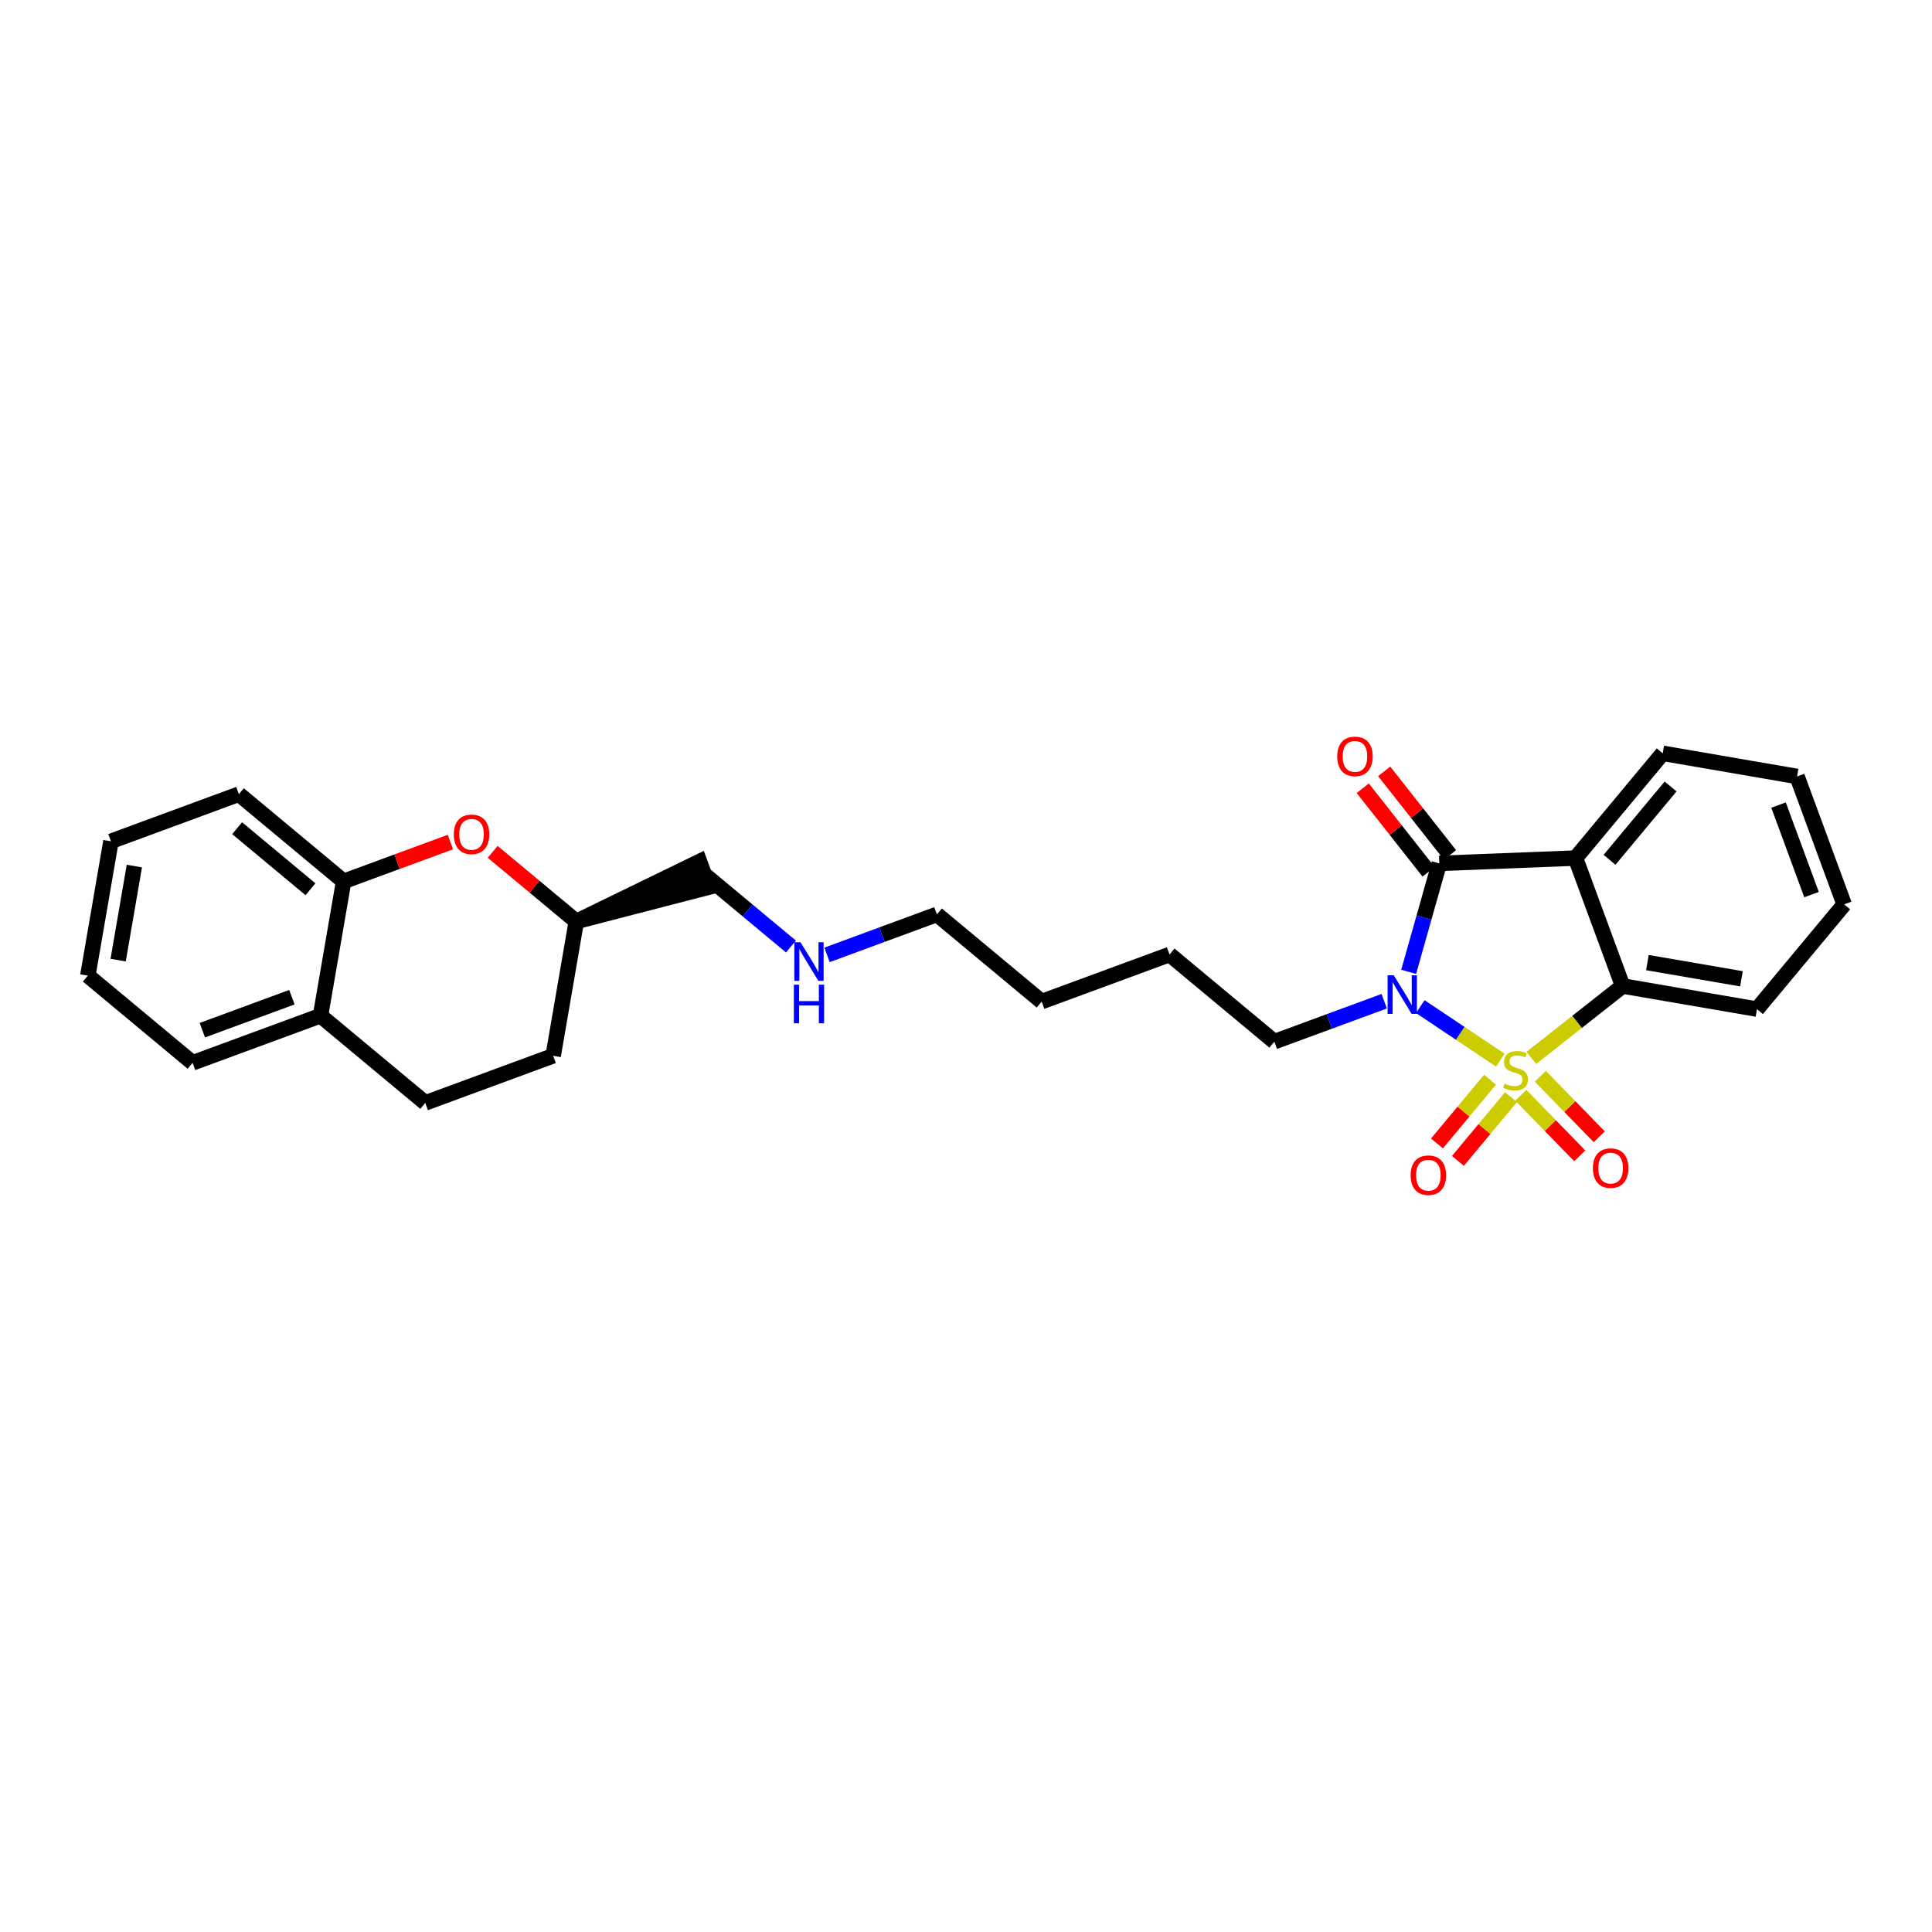 <?xml version='1.0' encoding='iso-8859-1'?>
<svg version='1.1' baseProfile='full'
              xmlns='http://www.w3.org/2000/svg'
                      xmlns:rdkit='http://www.rdkit.org/xml'
                      xmlns:xlink='http://www.w3.org/1999/xlink'
                  xml:space='preserve'
width='250px' height='250px' viewBox='0 0 250 250'>
<!-- END OF HEADER -->
<rect style='opacity:1.0;fill:#FFFFFF;stroke:none' width='250' height='250' x='0' y='0'> </rect>
<path class='bond-0 atom-0 atom-2' d='M 11.364,126.247 L 14.358,108.864' style='fill:none;fill-rule:evenodd;stroke:#000000;stroke-width:2.0px;stroke-linecap:butt;stroke-linejoin:miter;stroke-opacity:1' />
<path class='bond-0 atom-0 atom-2' d='M 15.289,124.238 L 17.385,112.07' style='fill:none;fill-rule:evenodd;stroke:#000000;stroke-width:2.0px;stroke-linecap:butt;stroke-linejoin:miter;stroke-opacity:1' />
<path class='bond-1 atom-0 atom-6' d='M 11.364,126.247 L 24.921,137.531' style='fill:none;fill-rule:evenodd;stroke:#000000;stroke-width:2.0px;stroke-linecap:butt;stroke-linejoin:miter;stroke-opacity:1' />
<path class='bond-2 atom-1 atom-3' d='M 232.538,100.473 L 238.636,117.024' style='fill:none;fill-rule:evenodd;stroke:#000000;stroke-width:2.0px;stroke-linecap:butt;stroke-linejoin:miter;stroke-opacity:1' />
<path class='bond-2 atom-1 atom-3' d='M 230.142,104.175 L 234.411,115.761' style='fill:none;fill-rule:evenodd;stroke:#000000;stroke-width:2.0px;stroke-linecap:butt;stroke-linejoin:miter;stroke-opacity:1' />
<path class='bond-3 atom-1 atom-7' d='M 232.538,100.473 L 215.155,97.478' style='fill:none;fill-rule:evenodd;stroke:#000000;stroke-width:2.0px;stroke-linecap:butt;stroke-linejoin:miter;stroke-opacity:1' />
<path class='bond-4 atom-2 atom-8' d='M 14.358,108.864 L 30.909,102.765' style='fill:none;fill-rule:evenodd;stroke:#000000;stroke-width:2.0px;stroke-linecap:butt;stroke-linejoin:miter;stroke-opacity:1' />
<path class='bond-5 atom-3 atom-9' d='M 238.636,117.024 L 227.352,130.581' style='fill:none;fill-rule:evenodd;stroke:#000000;stroke-width:2.0px;stroke-linecap:butt;stroke-linejoin:miter;stroke-opacity:1' />
<path class='bond-6 atom-4 atom-5' d='M 134.791,129.608 L 151.342,123.51' style='fill:none;fill-rule:evenodd;stroke:#000000;stroke-width:2.0px;stroke-linecap:butt;stroke-linejoin:miter;stroke-opacity:1' />
<path class='bond-7 atom-4 atom-12' d='M 134.791,129.608 L 121.234,118.323' style='fill:none;fill-rule:evenodd;stroke:#000000;stroke-width:2.0px;stroke-linecap:butt;stroke-linejoin:miter;stroke-opacity:1' />
<path class='bond-8 atom-5 atom-13' d='M 151.342,123.51 L 164.899,134.794' style='fill:none;fill-rule:evenodd;stroke:#000000;stroke-width:2.0px;stroke-linecap:butt;stroke-linejoin:miter;stroke-opacity:1' />
<path class='bond-9 atom-6 atom-15' d='M 24.921,137.531 L 41.472,131.433' style='fill:none;fill-rule:evenodd;stroke:#000000;stroke-width:2.0px;stroke-linecap:butt;stroke-linejoin:miter;stroke-opacity:1' />
<path class='bond-9 atom-6 atom-15' d='M 26.184,133.306 L 37.77,129.037' style='fill:none;fill-rule:evenodd;stroke:#000000;stroke-width:2.0px;stroke-linecap:butt;stroke-linejoin:miter;stroke-opacity:1' />
<path class='bond-10 atom-7 atom-17' d='M 215.155,97.478 L 203.87,111.035' style='fill:none;fill-rule:evenodd;stroke:#000000;stroke-width:2.0px;stroke-linecap:butt;stroke-linejoin:miter;stroke-opacity:1' />
<path class='bond-10 atom-7 atom-17' d='M 216.174,101.769 L 208.274,111.259' style='fill:none;fill-rule:evenodd;stroke:#000000;stroke-width:2.0px;stroke-linecap:butt;stroke-linejoin:miter;stroke-opacity:1' />
<path class='bond-11 atom-8 atom-18' d='M 30.909,102.765 L 44.466,114.05' style='fill:none;fill-rule:evenodd;stroke:#000000;stroke-width:2.0px;stroke-linecap:butt;stroke-linejoin:miter;stroke-opacity:1' />
<path class='bond-11 atom-8 atom-18' d='M 30.686,107.169 L 40.175,115.069' style='fill:none;fill-rule:evenodd;stroke:#000000;stroke-width:2.0px;stroke-linecap:butt;stroke-linejoin:miter;stroke-opacity:1' />
<path class='bond-12 atom-9 atom-19' d='M 227.352,130.581 L 209.969,127.587' style='fill:none;fill-rule:evenodd;stroke:#000000;stroke-width:2.0px;stroke-linecap:butt;stroke-linejoin:miter;stroke-opacity:1' />
<path class='bond-12 atom-9 atom-19' d='M 225.343,126.655 L 213.175,124.559' style='fill:none;fill-rule:evenodd;stroke:#000000;stroke-width:2.0px;stroke-linecap:butt;stroke-linejoin:miter;stroke-opacity:1' />
<path class='bond-13 atom-10 atom-11' d='M 55.029,142.717 L 71.58,136.619' style='fill:none;fill-rule:evenodd;stroke:#000000;stroke-width:2.0px;stroke-linecap:butt;stroke-linejoin:miter;stroke-opacity:1' />
<path class='bond-14 atom-10 atom-15' d='M 55.029,142.717 L 41.472,131.433' style='fill:none;fill-rule:evenodd;stroke:#000000;stroke-width:2.0px;stroke-linecap:butt;stroke-linejoin:miter;stroke-opacity:1' />
<path class='bond-15 atom-11 atom-16' d='M 71.58,136.619 L 74.574,119.236' style='fill:none;fill-rule:evenodd;stroke:#000000;stroke-width:2.0px;stroke-linecap:butt;stroke-linejoin:miter;stroke-opacity:1' />
<path class='bond-16 atom-12 atom-21' d='M 121.234,118.323 L 114.126,120.942' style='fill:none;fill-rule:evenodd;stroke:#000000;stroke-width:2.0px;stroke-linecap:butt;stroke-linejoin:miter;stroke-opacity:1' />
<path class='bond-16 atom-12 atom-21' d='M 114.126,120.942 L 107.018,123.561' style='fill:none;fill-rule:evenodd;stroke:#0000FF;stroke-width:2.0px;stroke-linecap:butt;stroke-linejoin:miter;stroke-opacity:1' />
<path class='bond-17 atom-13 atom-22' d='M 164.899,134.794 L 172.007,132.175' style='fill:none;fill-rule:evenodd;stroke:#000000;stroke-width:2.0px;stroke-linecap:butt;stroke-linejoin:miter;stroke-opacity:1' />
<path class='bond-17 atom-13 atom-22' d='M 172.007,132.175 L 179.115,129.556' style='fill:none;fill-rule:evenodd;stroke:#0000FF;stroke-width:2.0px;stroke-linecap:butt;stroke-linejoin:miter;stroke-opacity:1' />
<path class='bond-18 atom-16 atom-14' d='M 74.574,119.236 L 91.735,114.793 L 90.516,111.482 Z' style='fill:#000000;fill-rule:evenodd;fill-opacity:1;stroke:#000000;stroke-width:2.0px;stroke-linecap:butt;stroke-linejoin:miter;stroke-opacity:1;' />
<path class='bond-19 atom-14 atom-21' d='M 91.125,113.137 L 96.736,117.808' style='fill:none;fill-rule:evenodd;stroke:#000000;stroke-width:2.0px;stroke-linecap:butt;stroke-linejoin:miter;stroke-opacity:1' />
<path class='bond-19 atom-14 atom-21' d='M 96.736,117.808 L 102.347,122.478' style='fill:none;fill-rule:evenodd;stroke:#0000FF;stroke-width:2.0px;stroke-linecap:butt;stroke-linejoin:miter;stroke-opacity:1' />
<path class='bond-20 atom-15 atom-18' d='M 41.472,131.433 L 44.466,114.05' style='fill:none;fill-rule:evenodd;stroke:#000000;stroke-width:2.0px;stroke-linecap:butt;stroke-linejoin:miter;stroke-opacity:1' />
<path class='bond-21 atom-16 atom-26' d='M 74.574,119.236 L 69.163,114.731' style='fill:none;fill-rule:evenodd;stroke:#000000;stroke-width:2.0px;stroke-linecap:butt;stroke-linejoin:miter;stroke-opacity:1' />
<path class='bond-21 atom-16 atom-26' d='M 69.163,114.731 L 63.751,110.227' style='fill:none;fill-rule:evenodd;stroke:#FF0000;stroke-width:2.0px;stroke-linecap:butt;stroke-linejoin:miter;stroke-opacity:1' />
<path class='bond-22 atom-17 atom-19' d='M 203.87,111.035 L 209.969,127.587' style='fill:none;fill-rule:evenodd;stroke:#000000;stroke-width:2.0px;stroke-linecap:butt;stroke-linejoin:miter;stroke-opacity:1' />
<path class='bond-23 atom-17 atom-20' d='M 203.87,111.035 L 186.245,111.721' style='fill:none;fill-rule:evenodd;stroke:#000000;stroke-width:2.0px;stroke-linecap:butt;stroke-linejoin:miter;stroke-opacity:1' />
<path class='bond-24 atom-18 atom-26' d='M 44.466,114.05 L 51.375,111.504' style='fill:none;fill-rule:evenodd;stroke:#000000;stroke-width:2.0px;stroke-linecap:butt;stroke-linejoin:miter;stroke-opacity:1' />
<path class='bond-24 atom-18 atom-26' d='M 51.375,111.504 L 58.283,108.959' style='fill:none;fill-rule:evenodd;stroke:#FF0000;stroke-width:2.0px;stroke-linecap:butt;stroke-linejoin:miter;stroke-opacity:1' />
<path class='bond-25 atom-19 atom-27' d='M 209.969,127.587 L 204.062,132.239' style='fill:none;fill-rule:evenodd;stroke:#000000;stroke-width:2.0px;stroke-linecap:butt;stroke-linejoin:miter;stroke-opacity:1' />
<path class='bond-25 atom-19 atom-27' d='M 204.062,132.239 L 198.155,136.892' style='fill:none;fill-rule:evenodd;stroke:#CCCC00;stroke-width:2.0px;stroke-linecap:butt;stroke-linejoin:miter;stroke-opacity:1' />
<path class='bond-26 atom-20 atom-22' d='M 186.245,111.721 L 184.262,118.739' style='fill:none;fill-rule:evenodd;stroke:#000000;stroke-width:2.0px;stroke-linecap:butt;stroke-linejoin:miter;stroke-opacity:1' />
<path class='bond-26 atom-20 atom-22' d='M 184.262,118.739 L 182.28,125.757' style='fill:none;fill-rule:evenodd;stroke:#0000FF;stroke-width:2.0px;stroke-linecap:butt;stroke-linejoin:miter;stroke-opacity:1' />
<path class='bond-27 atom-20 atom-23' d='M 187.63,110.629 L 183.372,105.223' style='fill:none;fill-rule:evenodd;stroke:#000000;stroke-width:2.0px;stroke-linecap:butt;stroke-linejoin:miter;stroke-opacity:1' />
<path class='bond-27 atom-20 atom-23' d='M 183.372,105.223 L 179.114,99.817' style='fill:none;fill-rule:evenodd;stroke:#FF0000;stroke-width:2.0px;stroke-linecap:butt;stroke-linejoin:miter;stroke-opacity:1' />
<path class='bond-27 atom-20 atom-23' d='M 184.859,112.812 L 180.601,107.406' style='fill:none;fill-rule:evenodd;stroke:#000000;stroke-width:2.0px;stroke-linecap:butt;stroke-linejoin:miter;stroke-opacity:1' />
<path class='bond-27 atom-20 atom-23' d='M 180.601,107.406 L 176.343,102' style='fill:none;fill-rule:evenodd;stroke:#FF0000;stroke-width:2.0px;stroke-linecap:butt;stroke-linejoin:miter;stroke-opacity:1' />
<path class='bond-28 atom-22 atom-27' d='M 183.785,130.257 L 188.963,133.72' style='fill:none;fill-rule:evenodd;stroke:#0000FF;stroke-width:2.0px;stroke-linecap:butt;stroke-linejoin:miter;stroke-opacity:1' />
<path class='bond-28 atom-22 atom-27' d='M 188.963,133.72 L 194.14,137.182' style='fill:none;fill-rule:evenodd;stroke:#CCCC00;stroke-width:2.0px;stroke-linecap:butt;stroke-linejoin:miter;stroke-opacity:1' />
<path class='bond-29 atom-24 atom-27' d='M 188.653,150.22 L 192.087,146.094' style='fill:none;fill-rule:evenodd;stroke:#FF0000;stroke-width:2.0px;stroke-linecap:butt;stroke-linejoin:miter;stroke-opacity:1' />
<path class='bond-29 atom-24 atom-27' d='M 192.087,146.094 L 195.522,141.968' style='fill:none;fill-rule:evenodd;stroke:#CCCC00;stroke-width:2.0px;stroke-linecap:butt;stroke-linejoin:miter;stroke-opacity:1' />
<path class='bond-29 atom-24 atom-27' d='M 185.942,147.963 L 189.376,143.837' style='fill:none;fill-rule:evenodd;stroke:#FF0000;stroke-width:2.0px;stroke-linecap:butt;stroke-linejoin:miter;stroke-opacity:1' />
<path class='bond-29 atom-24 atom-27' d='M 189.376,143.837 L 192.811,139.711' style='fill:none;fill-rule:evenodd;stroke:#CCCC00;stroke-width:2.0px;stroke-linecap:butt;stroke-linejoin:miter;stroke-opacity:1' />
<path class='bond-30 atom-25 atom-27' d='M 206.945,147.102 L 203.133,143.185' style='fill:none;fill-rule:evenodd;stroke:#FF0000;stroke-width:2.0px;stroke-linecap:butt;stroke-linejoin:miter;stroke-opacity:1' />
<path class='bond-30 atom-25 atom-27' d='M 203.133,143.185 L 199.321,139.269' style='fill:none;fill-rule:evenodd;stroke:#CCCC00;stroke-width:2.0px;stroke-linecap:butt;stroke-linejoin:miter;stroke-opacity:1' />
<path class='bond-30 atom-25 atom-27' d='M 204.417,149.562 L 200.605,145.646' style='fill:none;fill-rule:evenodd;stroke:#FF0000;stroke-width:2.0px;stroke-linecap:butt;stroke-linejoin:miter;stroke-opacity:1' />
<path class='bond-30 atom-25 atom-27' d='M 200.605,145.646 L 196.793,141.729' style='fill:none;fill-rule:evenodd;stroke:#CCCC00;stroke-width:2.0px;stroke-linecap:butt;stroke-linejoin:miter;stroke-opacity:1' />
<path  class='atom-21' d='M 103.578 121.924
L 105.215 124.57
Q 105.377 124.831, 105.638 125.304
Q 105.899 125.777, 105.914 125.805
L 105.914 121.924
L 106.577 121.924
L 106.577 126.92
L 105.892 126.92
L 104.136 124.027
Q 103.931 123.688, 103.712 123.3
Q 103.501 122.912, 103.437 122.792
L 103.437 126.92
L 102.788 126.92
L 102.788 121.924
L 103.578 121.924
' fill='#0000FF'/>
<path  class='atom-21' d='M 102.728 127.419
L 103.405 127.419
L 103.405 129.543
L 105.959 129.543
L 105.959 127.419
L 106.637 127.419
L 106.637 132.414
L 105.959 132.414
L 105.959 130.107
L 103.405 130.107
L 103.405 132.414
L 102.728 132.414
L 102.728 127.419
' fill='#0000FF'/>
<path  class='atom-22' d='M 180.346 126.198
L 181.983 128.844
Q 182.145 129.105, 182.406 129.578
Q 182.667 130.05, 182.681 130.078
L 182.681 126.198
L 183.344 126.198
L 183.344 131.193
L 182.66 131.193
L 180.903 128.3
Q 180.699 127.962, 180.48 127.574
Q 180.268 127.186, 180.205 127.066
L 180.205 131.193
L 179.556 131.193
L 179.556 126.198
L 180.346 126.198
' fill='#0000FF'/>
<path  class='atom-23' d='M 173.037 97.878
Q 173.037 96.679, 173.63 96.009
Q 174.222 95.338, 175.33 95.338
Q 176.438 95.338, 177.031 96.009
Q 177.623 96.679, 177.623 97.878
Q 177.623 99.092, 177.024 99.783
Q 176.424 100.468, 175.33 100.468
Q 174.23 100.468, 173.63 99.783
Q 173.037 99.099, 173.037 97.878
M 175.33 99.903
Q 176.092 99.903, 176.501 99.395
Q 176.918 98.88, 176.918 97.878
Q 176.918 96.898, 176.501 96.404
Q 176.092 95.903, 175.33 95.903
Q 174.568 95.903, 174.152 96.397
Q 173.743 96.891, 173.743 97.878
Q 173.743 98.887, 174.152 99.395
Q 174.568 99.903, 175.33 99.903
' fill='#FF0000'/>
<path  class='atom-24' d='M 182.535 152.072
Q 182.535 150.873, 183.127 150.203
Q 183.72 149.532, 184.828 149.532
Q 185.936 149.532, 186.528 150.203
Q 187.121 150.873, 187.121 152.072
Q 187.121 153.286, 186.521 153.977
Q 185.921 154.662, 184.828 154.662
Q 183.727 154.662, 183.127 153.977
Q 182.535 153.293, 182.535 152.072
M 184.828 154.097
Q 185.59 154.097, 185.999 153.589
Q 186.415 153.074, 186.415 152.072
Q 186.415 151.092, 185.999 150.598
Q 185.59 150.097, 184.828 150.097
Q 184.066 150.097, 183.649 150.591
Q 183.24 151.085, 183.24 152.072
Q 183.24 153.081, 183.649 153.589
Q 184.066 154.097, 184.828 154.097
' fill='#FF0000'/>
<path  class='atom-25' d='M 206.122 151.155
Q 206.122 149.956, 206.715 149.285
Q 207.308 148.615, 208.415 148.615
Q 209.523 148.615, 210.116 149.285
Q 210.709 149.956, 210.709 151.155
Q 210.709 152.369, 210.109 153.06
Q 209.509 153.744, 208.415 153.744
Q 207.315 153.744, 206.715 153.06
Q 206.122 152.376, 206.122 151.155
M 208.415 153.18
Q 209.177 153.18, 209.587 152.672
Q 210.003 152.157, 210.003 151.155
Q 210.003 150.174, 209.587 149.68
Q 209.177 149.18, 208.415 149.18
Q 207.653 149.18, 207.237 149.673
Q 206.828 150.167, 206.828 151.155
Q 206.828 152.164, 207.237 152.672
Q 207.653 153.18, 208.415 153.18
' fill='#FF0000'/>
<path  class='atom-26' d='M 58.724 107.965
Q 58.724 106.766, 59.317 106.096
Q 59.91 105.425, 61.017 105.425
Q 62.125 105.425, 62.718 106.096
Q 63.31 106.766, 63.31 107.965
Q 63.31 109.179, 62.711 109.87
Q 62.111 110.555, 61.017 110.555
Q 59.916 110.555, 59.317 109.87
Q 58.724 109.186, 58.724 107.965
M 61.017 109.99
Q 61.779 109.99, 62.188 109.482
Q 62.605 108.967, 62.605 107.965
Q 62.605 106.985, 62.188 106.491
Q 61.779 105.99, 61.017 105.99
Q 60.255 105.99, 59.839 106.484
Q 59.43 106.978, 59.43 107.965
Q 59.43 108.974, 59.839 109.482
Q 60.255 109.99, 61.017 109.99
' fill='#FF0000'/>
<path  class='atom-27' d='M 194.701 140.216
Q 194.758 140.237, 194.99 140.336
Q 195.223 140.434, 195.477 140.498
Q 195.738 140.554, 195.992 140.554
Q 196.465 140.554, 196.74 140.329
Q 197.015 140.096, 197.015 139.694
Q 197.015 139.418, 196.874 139.249
Q 196.74 139.08, 196.529 138.988
Q 196.317 138.896, 195.964 138.79
Q 195.52 138.656, 195.252 138.529
Q 194.99 138.402, 194.8 138.134
Q 194.617 137.866, 194.617 137.415
Q 194.617 136.787, 195.04 136.399
Q 195.47 136.011, 196.317 136.011
Q 196.895 136.011, 197.552 136.286
L 197.389 136.829
Q 196.79 136.582, 196.338 136.582
Q 195.851 136.582, 195.583 136.787
Q 195.315 136.984, 195.322 137.33
Q 195.322 137.598, 195.456 137.76
Q 195.597 137.923, 195.795 138.014
Q 195.999 138.106, 196.338 138.212
Q 196.79 138.353, 197.058 138.494
Q 197.326 138.635, 197.516 138.925
Q 197.714 139.207, 197.714 139.694
Q 197.714 140.385, 197.248 140.759
Q 196.79 141.126, 196.021 141.126
Q 195.576 141.126, 195.237 141.027
Q 194.906 140.935, 194.511 140.773
L 194.701 140.216
' fill='#CCCC00'/>
</svg>
